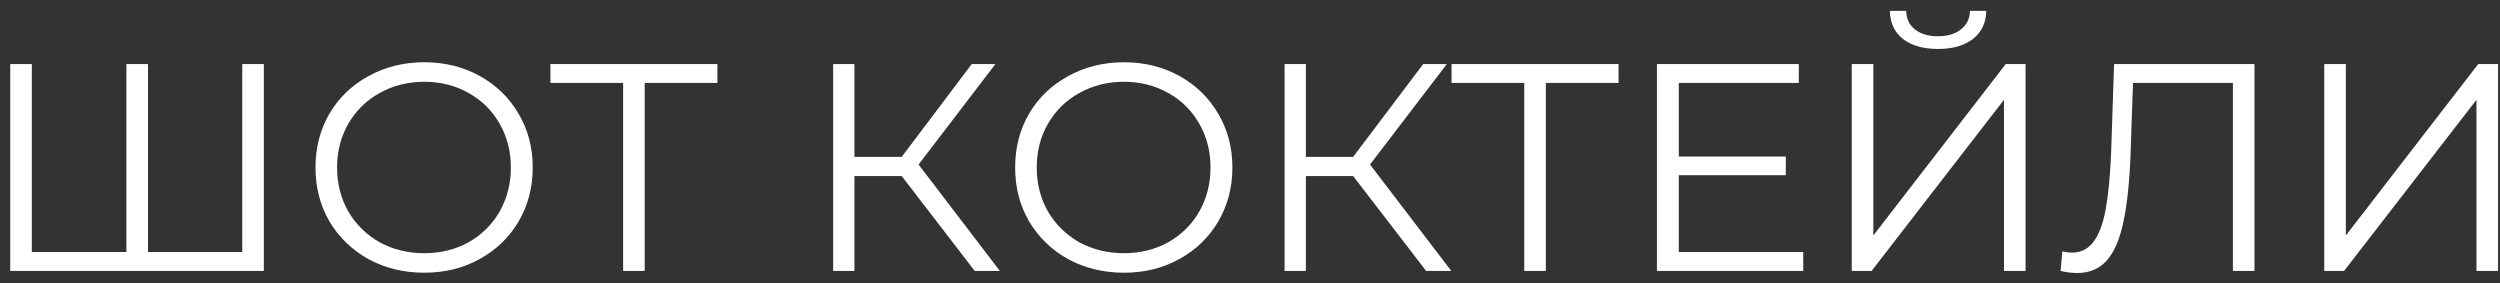 <?xml version="1.0" encoding="UTF-8"?> <svg xmlns="http://www.w3.org/2000/svg" width="203" height="23" viewBox="0 0 203 23" fill="none"><rect x="0" y="0" width="203" height="23" fill="#333333" stroke="none"/> <path d="M21.424 5.2V22H0.832V5.2H2.584V20.464H10.264V5.2H12.016V20.464H19.672V5.2H21.424ZM34.45 22.144C32.786 22.144 31.274 21.776 29.914 21.04C28.57 20.288 27.514 19.264 26.746 17.968C25.994 16.672 25.618 15.216 25.618 13.6C25.618 11.984 25.994 10.528 26.746 9.232C27.514 7.936 28.57 6.92 29.914 6.184C31.274 5.432 32.786 5.056 34.45 5.056C36.114 5.056 37.61 5.424 38.938 6.16C40.282 6.896 41.338 7.92 42.106 9.232C42.874 10.528 43.258 11.984 43.258 13.6C43.258 15.216 42.874 16.68 42.106 17.992C41.338 19.288 40.282 20.304 38.938 21.04C37.61 21.776 36.114 22.144 34.45 22.144ZM34.45 20.56C35.778 20.56 36.978 20.264 38.05 19.672C39.122 19.064 39.962 18.232 40.57 17.176C41.178 16.104 41.482 14.912 41.482 13.6C41.482 12.288 41.178 11.104 40.57 10.048C39.962 8.976 39.122 8.144 38.05 7.552C36.978 6.944 35.778 6.64 34.45 6.64C33.122 6.64 31.914 6.944 30.826 7.552C29.754 8.144 28.906 8.976 28.282 10.048C27.674 11.104 27.37 12.288 27.37 13.6C27.37 14.912 27.674 16.104 28.282 17.176C28.906 18.232 29.754 19.064 30.826 19.672C31.914 20.264 33.122 20.56 34.45 20.56ZM58.254 6.736H52.35V22H50.598V6.736H44.694V5.2H58.254V6.736ZM73.22 14.296H69.38V22H67.652V5.2H69.38V12.736H73.22L78.908 5.2H80.828L74.588 13.36L81.188 22H79.148L73.22 14.296ZM91.263 22.144C89.599 22.144 88.087 21.776 86.727 21.04C85.382 20.288 84.326 19.264 83.558 17.968C82.806 16.672 82.43 15.216 82.43 13.6C82.43 11.984 82.806 10.528 83.558 9.232C84.326 7.936 85.382 6.92 86.727 6.184C88.087 5.432 89.599 5.056 91.263 5.056C92.927 5.056 94.422 5.424 95.751 6.16C97.094 6.896 98.15 7.92 98.918 9.232C99.686 10.528 100.071 11.984 100.071 13.6C100.071 15.216 99.686 16.68 98.918 17.992C98.15 19.288 97.094 20.304 95.751 21.04C94.422 21.776 92.927 22.144 91.263 22.144ZM91.263 20.56C92.591 20.56 93.79 20.264 94.862 19.672C95.934 19.064 96.775 18.232 97.382 17.176C97.99 16.104 98.294 14.912 98.294 13.6C98.294 12.288 97.99 11.104 97.382 10.048C96.775 8.976 95.934 8.144 94.862 7.552C93.79 6.944 92.591 6.64 91.263 6.64C89.934 6.64 88.727 6.944 87.638 7.552C86.567 8.144 85.719 8.976 85.094 10.048C84.487 11.104 84.183 12.288 84.183 13.6C84.183 14.912 84.487 16.104 85.094 17.176C85.719 18.232 86.567 19.064 87.638 19.672C88.727 20.264 89.934 20.56 91.263 20.56ZM109.877 14.296H106.037V22H104.309V5.2H106.037V12.736H109.877L115.565 5.2H117.485L111.245 13.36L117.845 22H115.805L109.877 14.296ZM131.426 6.736H125.522V22H123.77V6.736H117.866V5.2H131.426V6.736ZM146.423 20.464V22H134.543V5.2H146.063V6.736H136.319V12.712H145.007V14.224H136.319V20.464H146.423ZM150.363 5.2H152.115V19.12L162.867 5.2H164.475V22H162.723V8.104L151.971 22H150.363V5.2ZM157.371 3.976C156.171 3.976 155.219 3.704 154.515 3.16C153.827 2.616 153.475 1.856 153.459 0.88H154.779C154.795 1.52 155.035 2.024 155.499 2.392C155.963 2.76 156.587 2.944 157.371 2.944C158.139 2.944 158.755 2.76 159.219 2.392C159.699 2.024 159.947 1.52 159.963 0.88H161.283C161.267 1.856 160.907 2.616 160.203 3.16C159.499 3.704 158.555 3.976 157.371 3.976ZM183.063 5.2V22H181.311V6.736H173.199L173.007 12.352C172.927 14.672 172.735 16.544 172.431 17.968C172.143 19.376 171.695 20.432 171.087 21.136C170.479 21.824 169.671 22.168 168.663 22.168C168.231 22.168 167.783 22.112 167.319 22L167.463 20.416C167.735 20.48 167.999 20.512 168.255 20.512C168.959 20.512 169.527 20.232 169.959 19.672C170.407 19.112 170.743 18.248 170.967 17.08C171.191 15.896 171.343 14.336 171.423 12.4L171.663 5.2H183.063ZM188.73 5.2H190.482V19.12L201.234 5.2H202.842V22H201.09V8.104L190.338 22H188.73V5.2Z" fill="white"></path> </svg> 